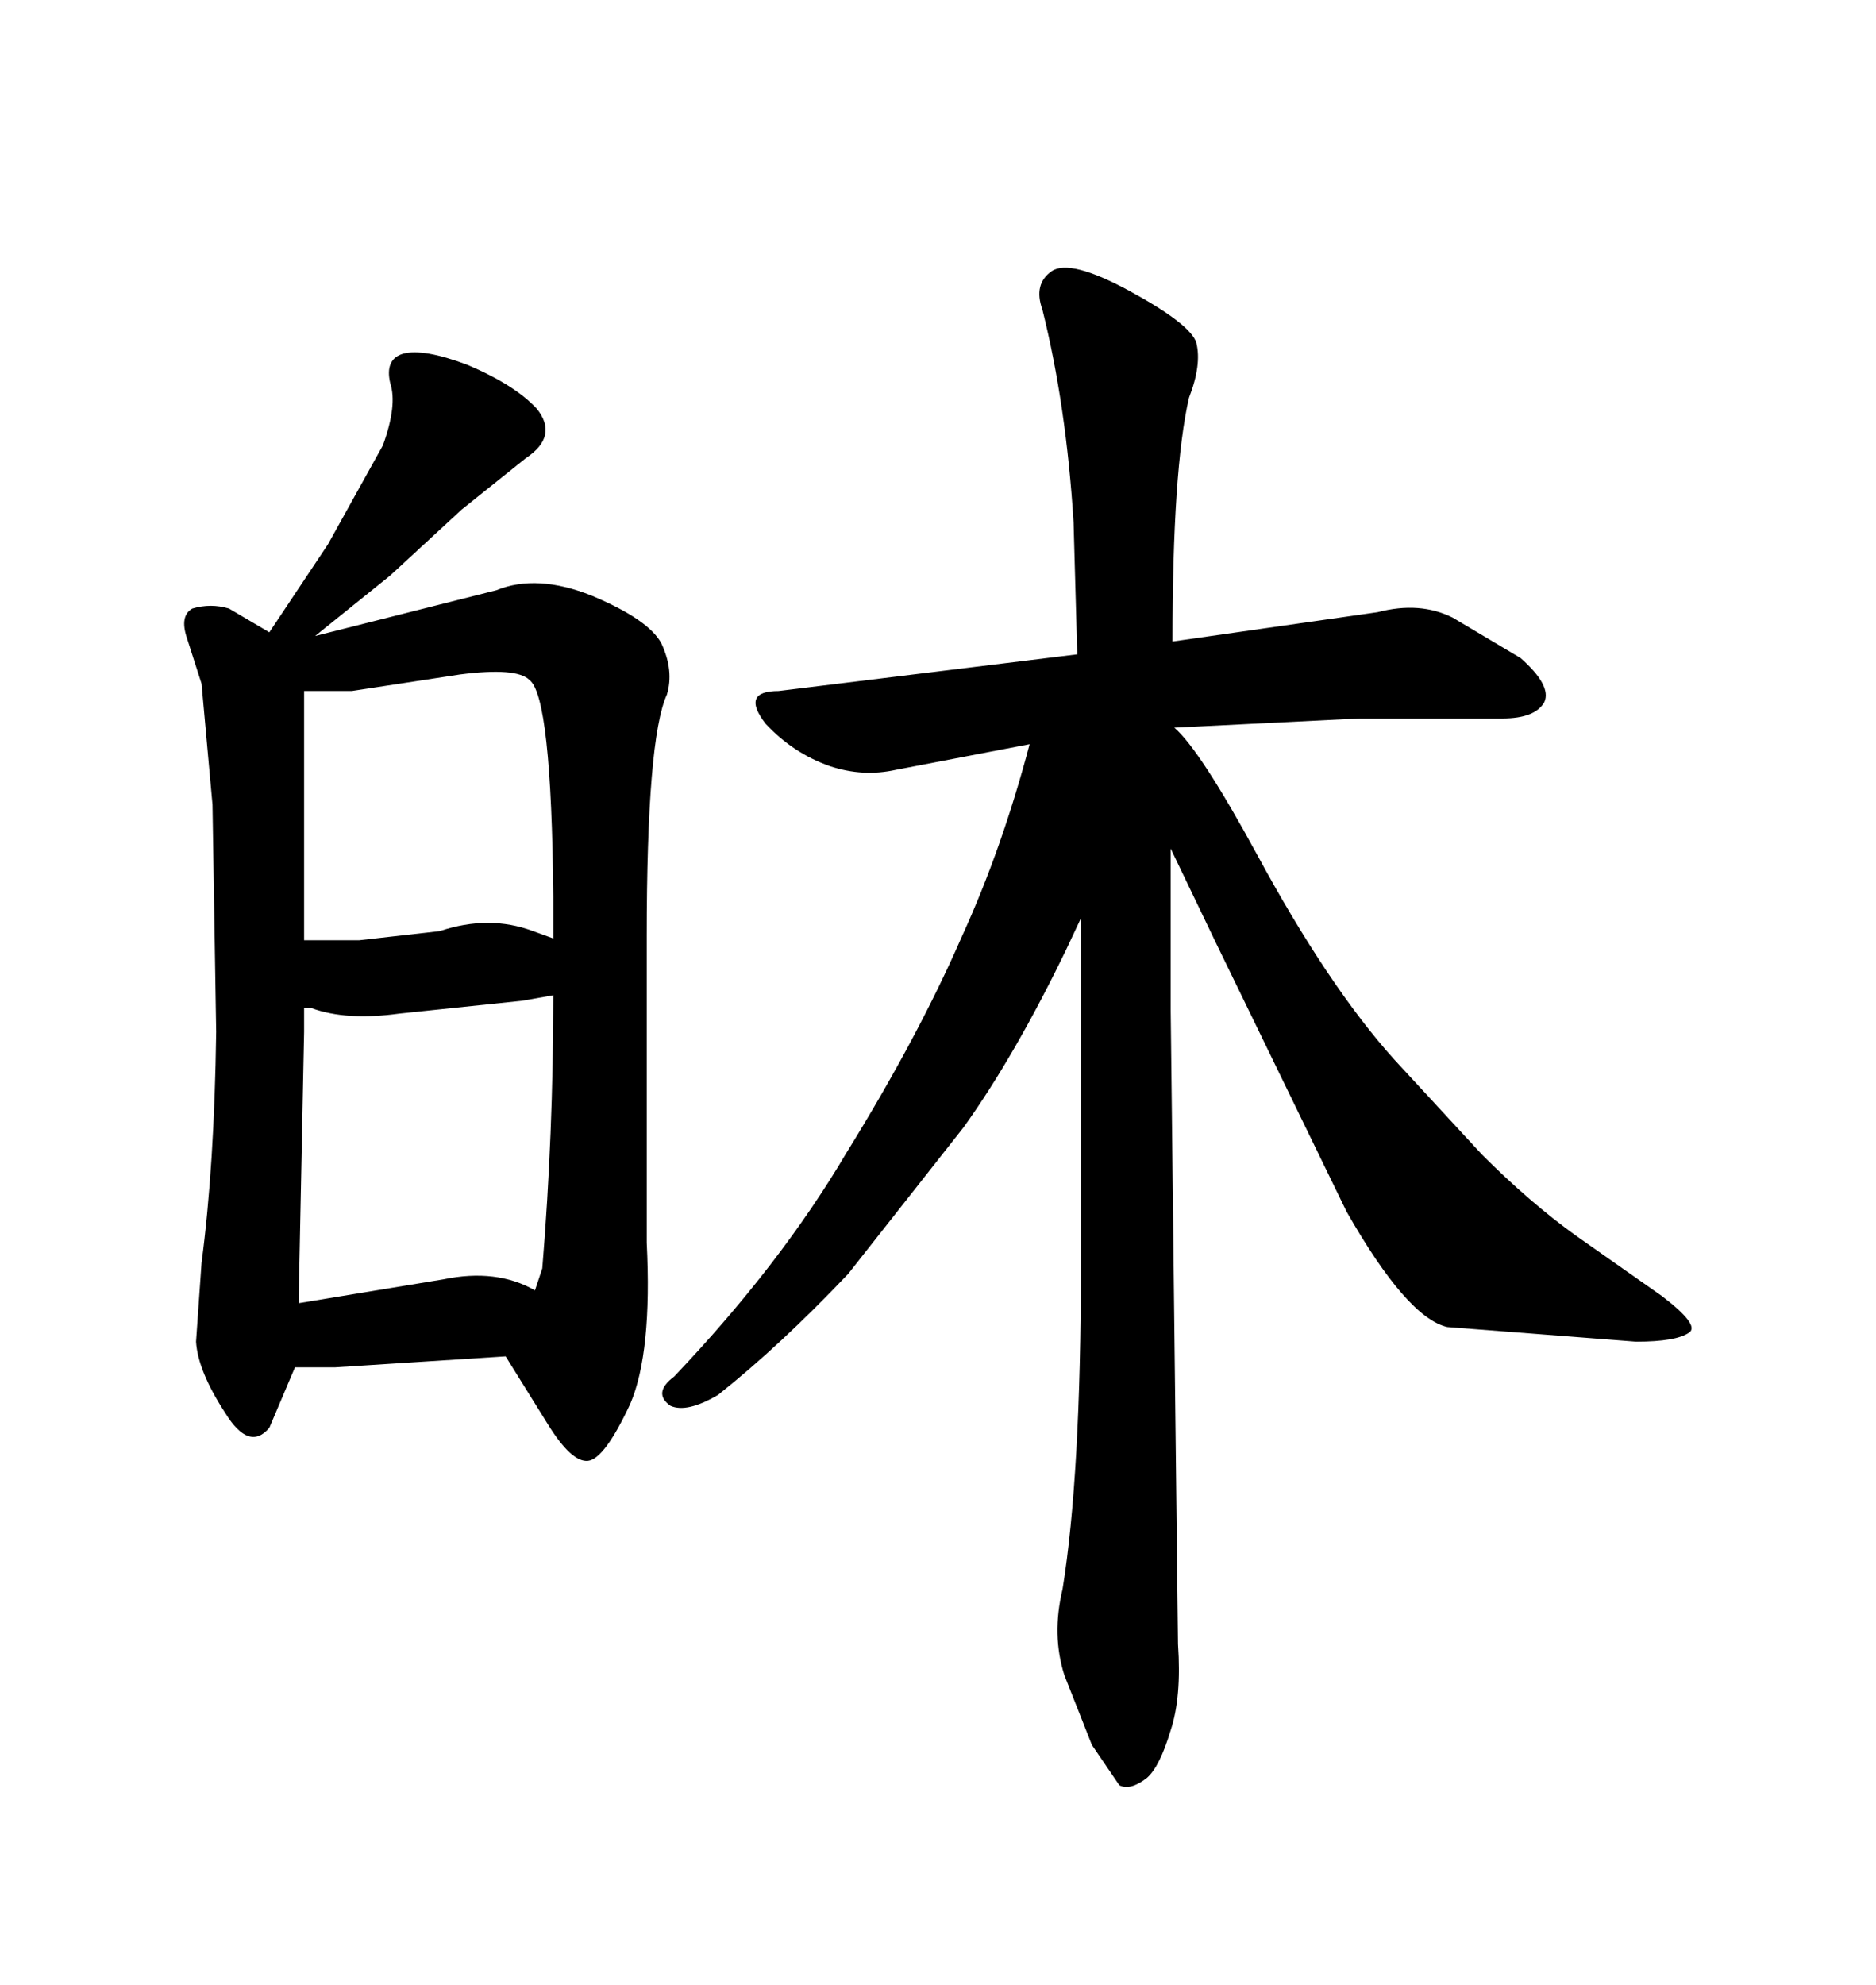 <svg xmlns="http://www.w3.org/2000/svg" xmlns:xlink="http://www.w3.org/1999/xlink" width="300" height="317.285"><path d="M103.42 198.63L103.42 198.63L103.42 149.71Q103.42 118.07 106.64 111.04L106.64 111.04Q107.81 107.23 105.76 102.83L105.76 102.83Q103.71 99.02 94.63 95.21L94.63 95.21Q85.84 91.70 79.39 94.34L79.39 94.34L50.39 101.66L62.40 91.99L73.83 81.45L84.08 73.24Q89.36 69.73 85.84 65.33L85.84 65.33Q82.32 61.52 74.71 58.30L74.71 58.30Q67.68 55.66 64.45 56.54L64.45 56.54Q61.52 57.42 62.40 61.23L62.40 61.23Q63.57 64.75 61.23 71.19L61.23 71.19L52.44 87.01L43.07 101.07L36.62 97.27Q33.69 96.39 30.76 97.27L30.76 97.27Q28.71 98.44 29.88 101.95L29.88 101.95L32.23 109.28L33.98 128.61L34.57 164.94Q34.28 186.33 32.23 201.86L32.23 201.86L31.35 214.45Q31.64 219.14 36.04 225.88L36.04 225.88Q39.84 232.03 43.07 228.22L43.07 228.22L47.17 218.55L53.61 218.55L80.86 216.80L87.60 227.64Q91.41 233.79 94.04 233.50L94.04 233.50Q96.68 233.20 100.78 224.41L100.78 224.41Q104.30 216.21 103.42 198.63ZM83.50 159.96L88.48 159.08Q88.48 181.35 86.72 202.73L86.72 202.73L85.55 206.25Q79.39 202.73 70.90 204.49L70.90 204.49L47.75 208.30L48.63 164.94L48.63 161.13L49.80 161.13Q55.37 163.18 63.87 162.01L63.87 162.01L83.50 159.96ZM57.42 150.29L48.63 150.29L48.63 110.45L56.25 110.45L73.54 107.81Q82.62 106.64 84.67 108.69L84.67 108.69Q88.18 111.33 88.48 143.26L88.48 143.26L88.48 150L85.25 148.83Q78.22 146.19 70.31 148.83L70.31 148.83L57.42 150.29ZM188.38 262.79L188.38 262.79L187.21 161.43L187.21 135.64L194.53 150.88L215.33 193.65Q225 210.64 231.45 212.11L231.45 212.11L261.62 214.45Q268.07 214.45 270.12 212.99L270.12 212.99Q271.88 211.82 265.72 207.13L265.72 207.13L251.95 197.46Q244.63 192.19 237.01 184.57L237.01 184.57L222.95 169.34Q212.40 157.62 200.98 136.52L200.98 136.52Q191.89 119.82 187.79 116.31L187.79 116.31L217.38 114.84L240.23 114.84Q245.51 114.84 246.97 112.21L246.97 112.21Q248.14 109.57 243.16 105.18L243.16 105.18L232.32 98.73Q227.05 96.09 220.31 97.85L220.31 97.85L187.50 102.54Q187.50 75 190.14 63.57L190.14 63.57Q192.19 58.30 191.31 54.79L191.31 54.79Q190.43 51.86 180.76 46.58L180.76 46.58Q171.09 41.31 168.16 43.36L168.16 43.36Q165.23 45.41 166.70 49.51L166.70 49.51Q170.51 64.75 171.68 83.50L171.68 83.50L172.27 104.59L124.51 110.45Q118.36 110.45 122.46 115.72L122.46 115.72Q126.86 120.41 132.71 122.46L132.71 122.46Q137.99 124.22 143.26 123.05L143.26 123.05L164.65 118.95Q160.25 135.64 153.81 149.71L153.81 149.71Q146.78 165.82 135.35 184.28L135.35 184.28Q124.80 202.15 107.81 220.02L107.81 220.02Q104.30 222.66 107.23 224.71L107.23 224.71Q109.86 225.88 114.84 222.95L114.84 222.95Q124.80 215.04 135.64 203.61L135.64 203.61L154.10 180.18Q162.30 168.75 170.51 151.76L170.51 151.76L172.85 146.78L172.85 202.15Q172.85 235.84 169.92 254.00L169.92 254.00Q168.16 261.33 170.21 267.77L170.21 267.77L174.61 278.91L179.00 285.35Q180.76 286.23 183.40 284.18L183.40 284.18Q185.45 282.42 187.21 276.56L187.21 276.56Q188.96 271.29 188.38 262.79Z"/></svg>